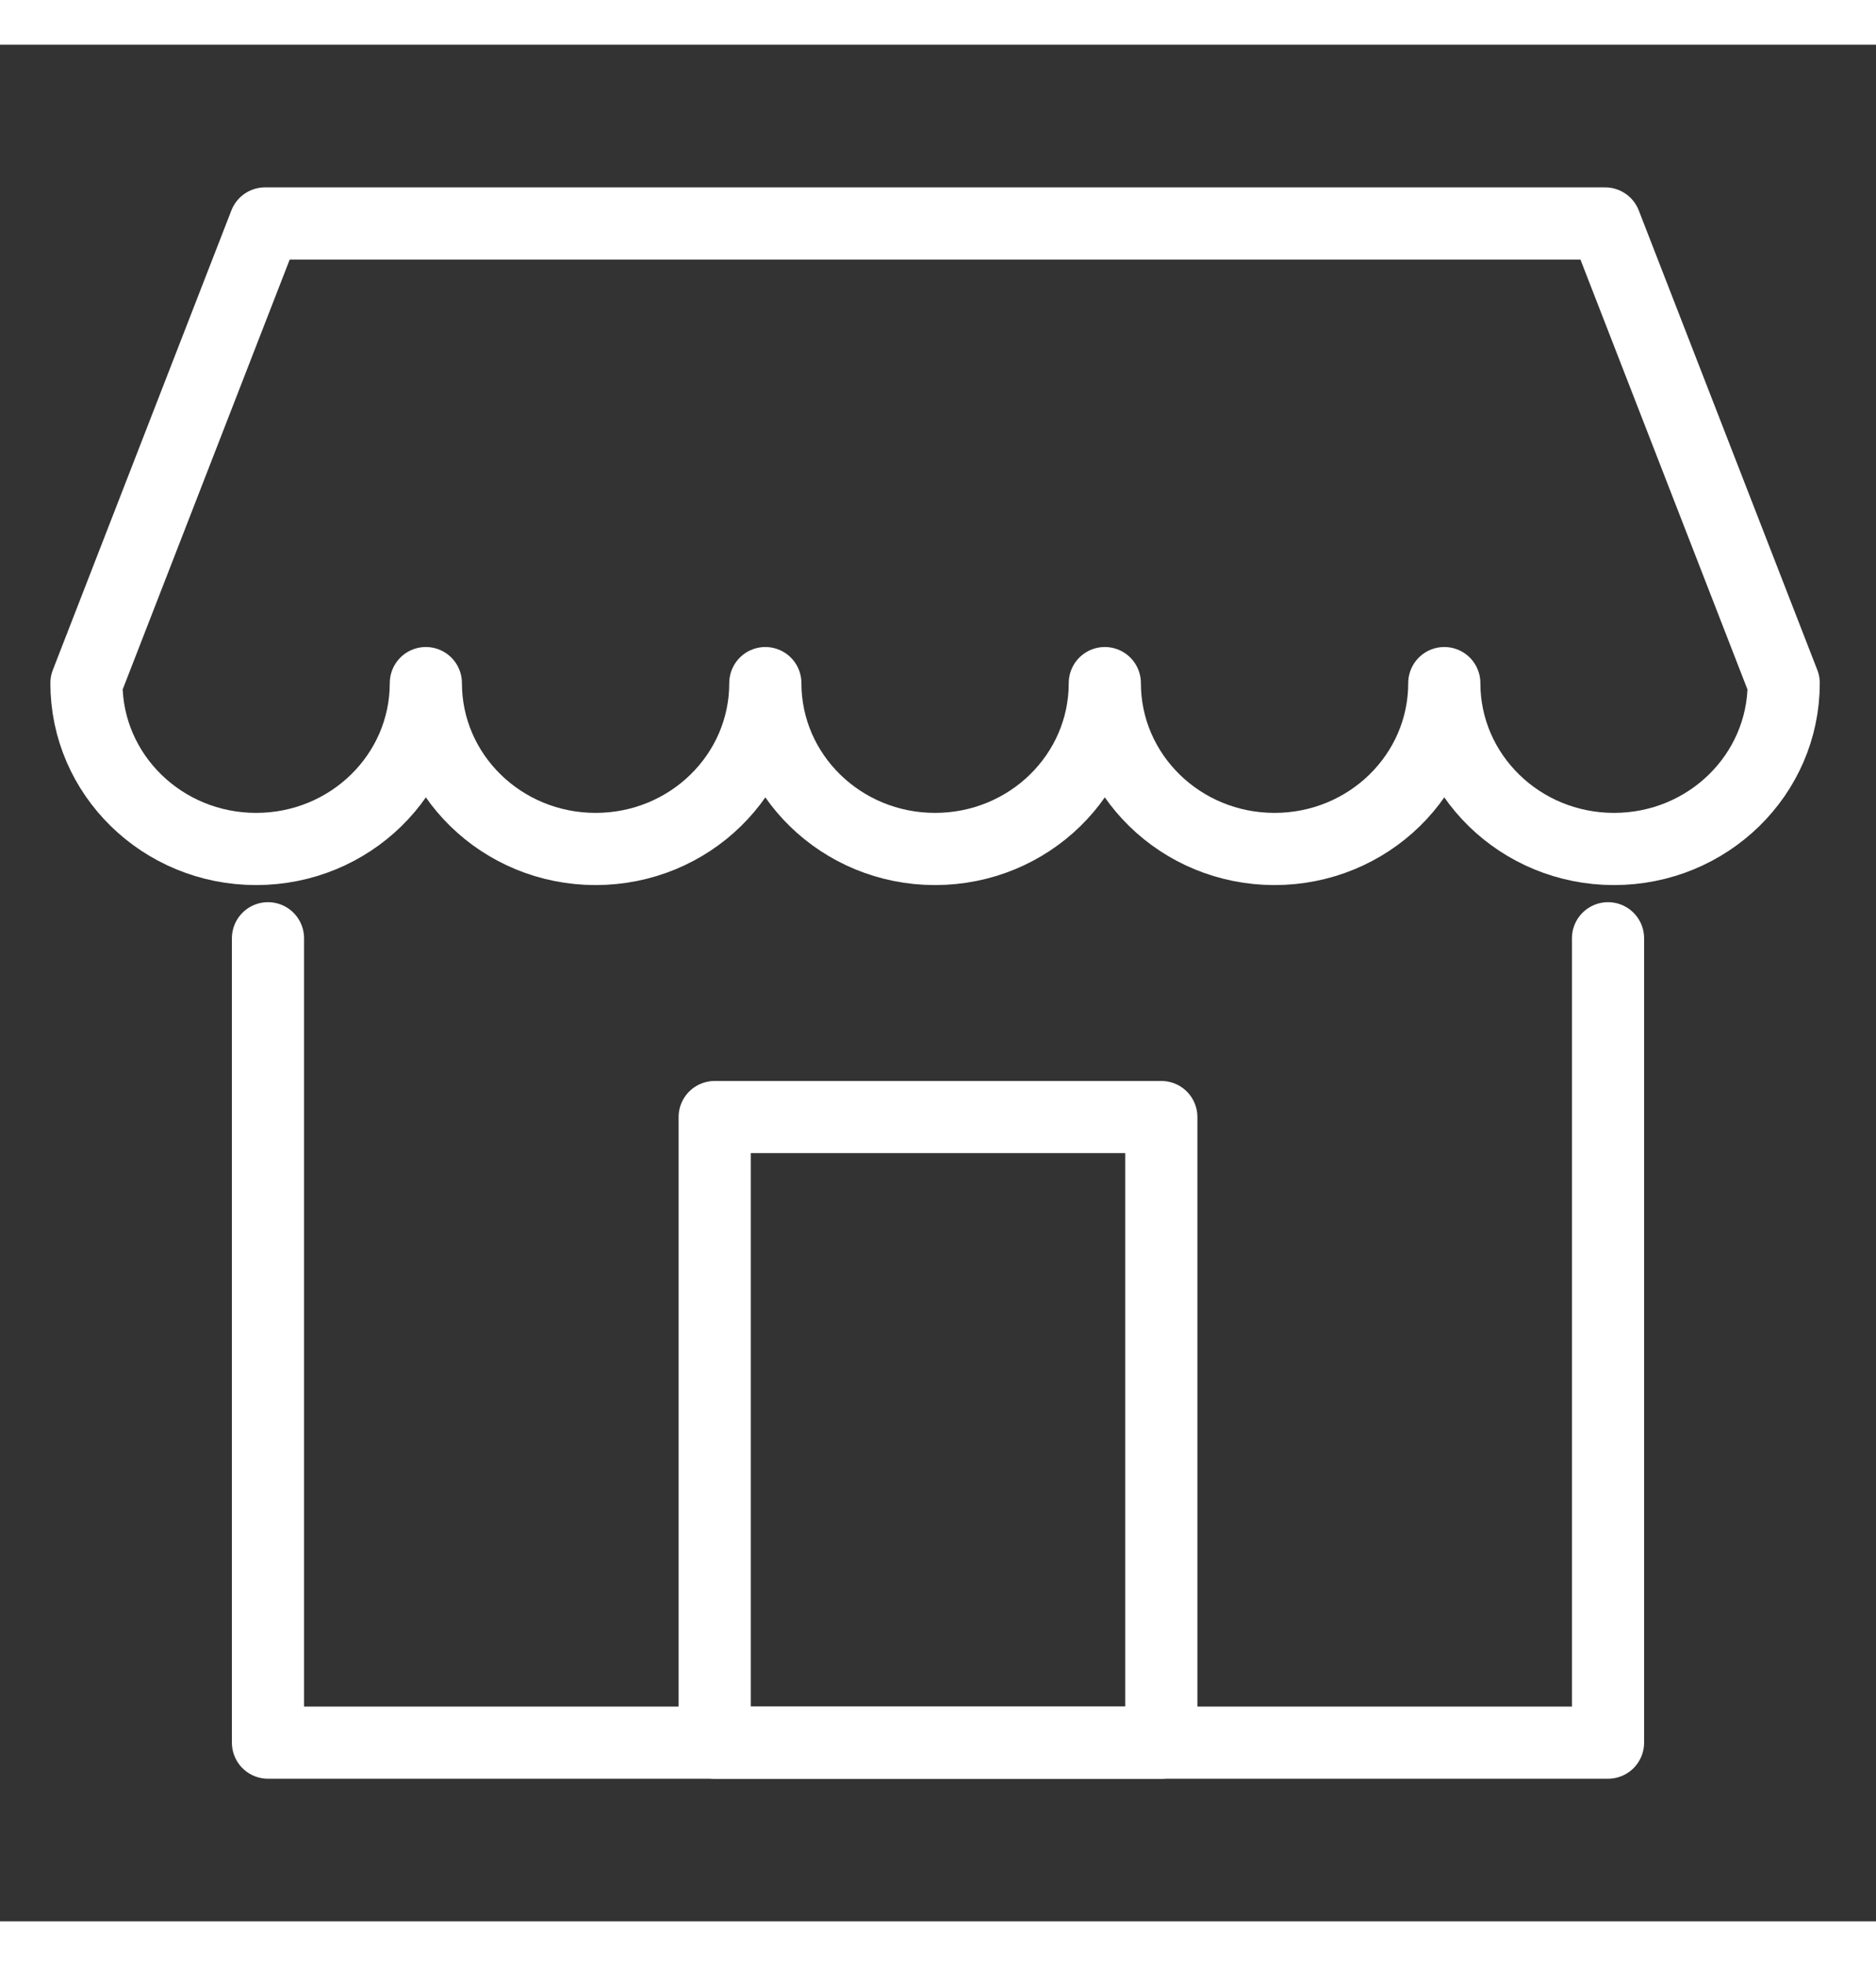 <svg width="21" height="22" viewBox="0 0 26 26" fill="none" xmlns="http://www.w3.org/2000/svg"><rect x="0" y="0" width="26" height="26" fill="#333333" stroke="none"/><path d="M3.714 12.38v11.144h18.572V12.38" stroke="#fff" stroke-linecap="round" stroke-linejoin="round"/><path d="M16.095 14.857h-6.19v8.667h6.19v-8.667ZM1.198 8.845c0 1.27 1.052 2.298 2.352 2.298 1.3 0 2.352-1.028 2.352-2.298 0 1.27 1.053 2.298 2.353 2.298 1.3 0 2.352-1.028 2.352-2.298 0 1.27 1.053 2.298 2.352 2.298 1.3 0 2.353-1.028 2.353-2.298 0 1.27 1.053 2.298 2.352 2.298 1.3 0 2.353-1.028 2.353-2.298 0 1.27 1.053 2.298 2.352 2.298 1.3 0 2.352-1.028 2.352-2.298l-2.475-6.368H3.673L1.198 8.845Z" stroke="#fff" stroke-linecap="round" stroke-linejoin="round"/></svg>
